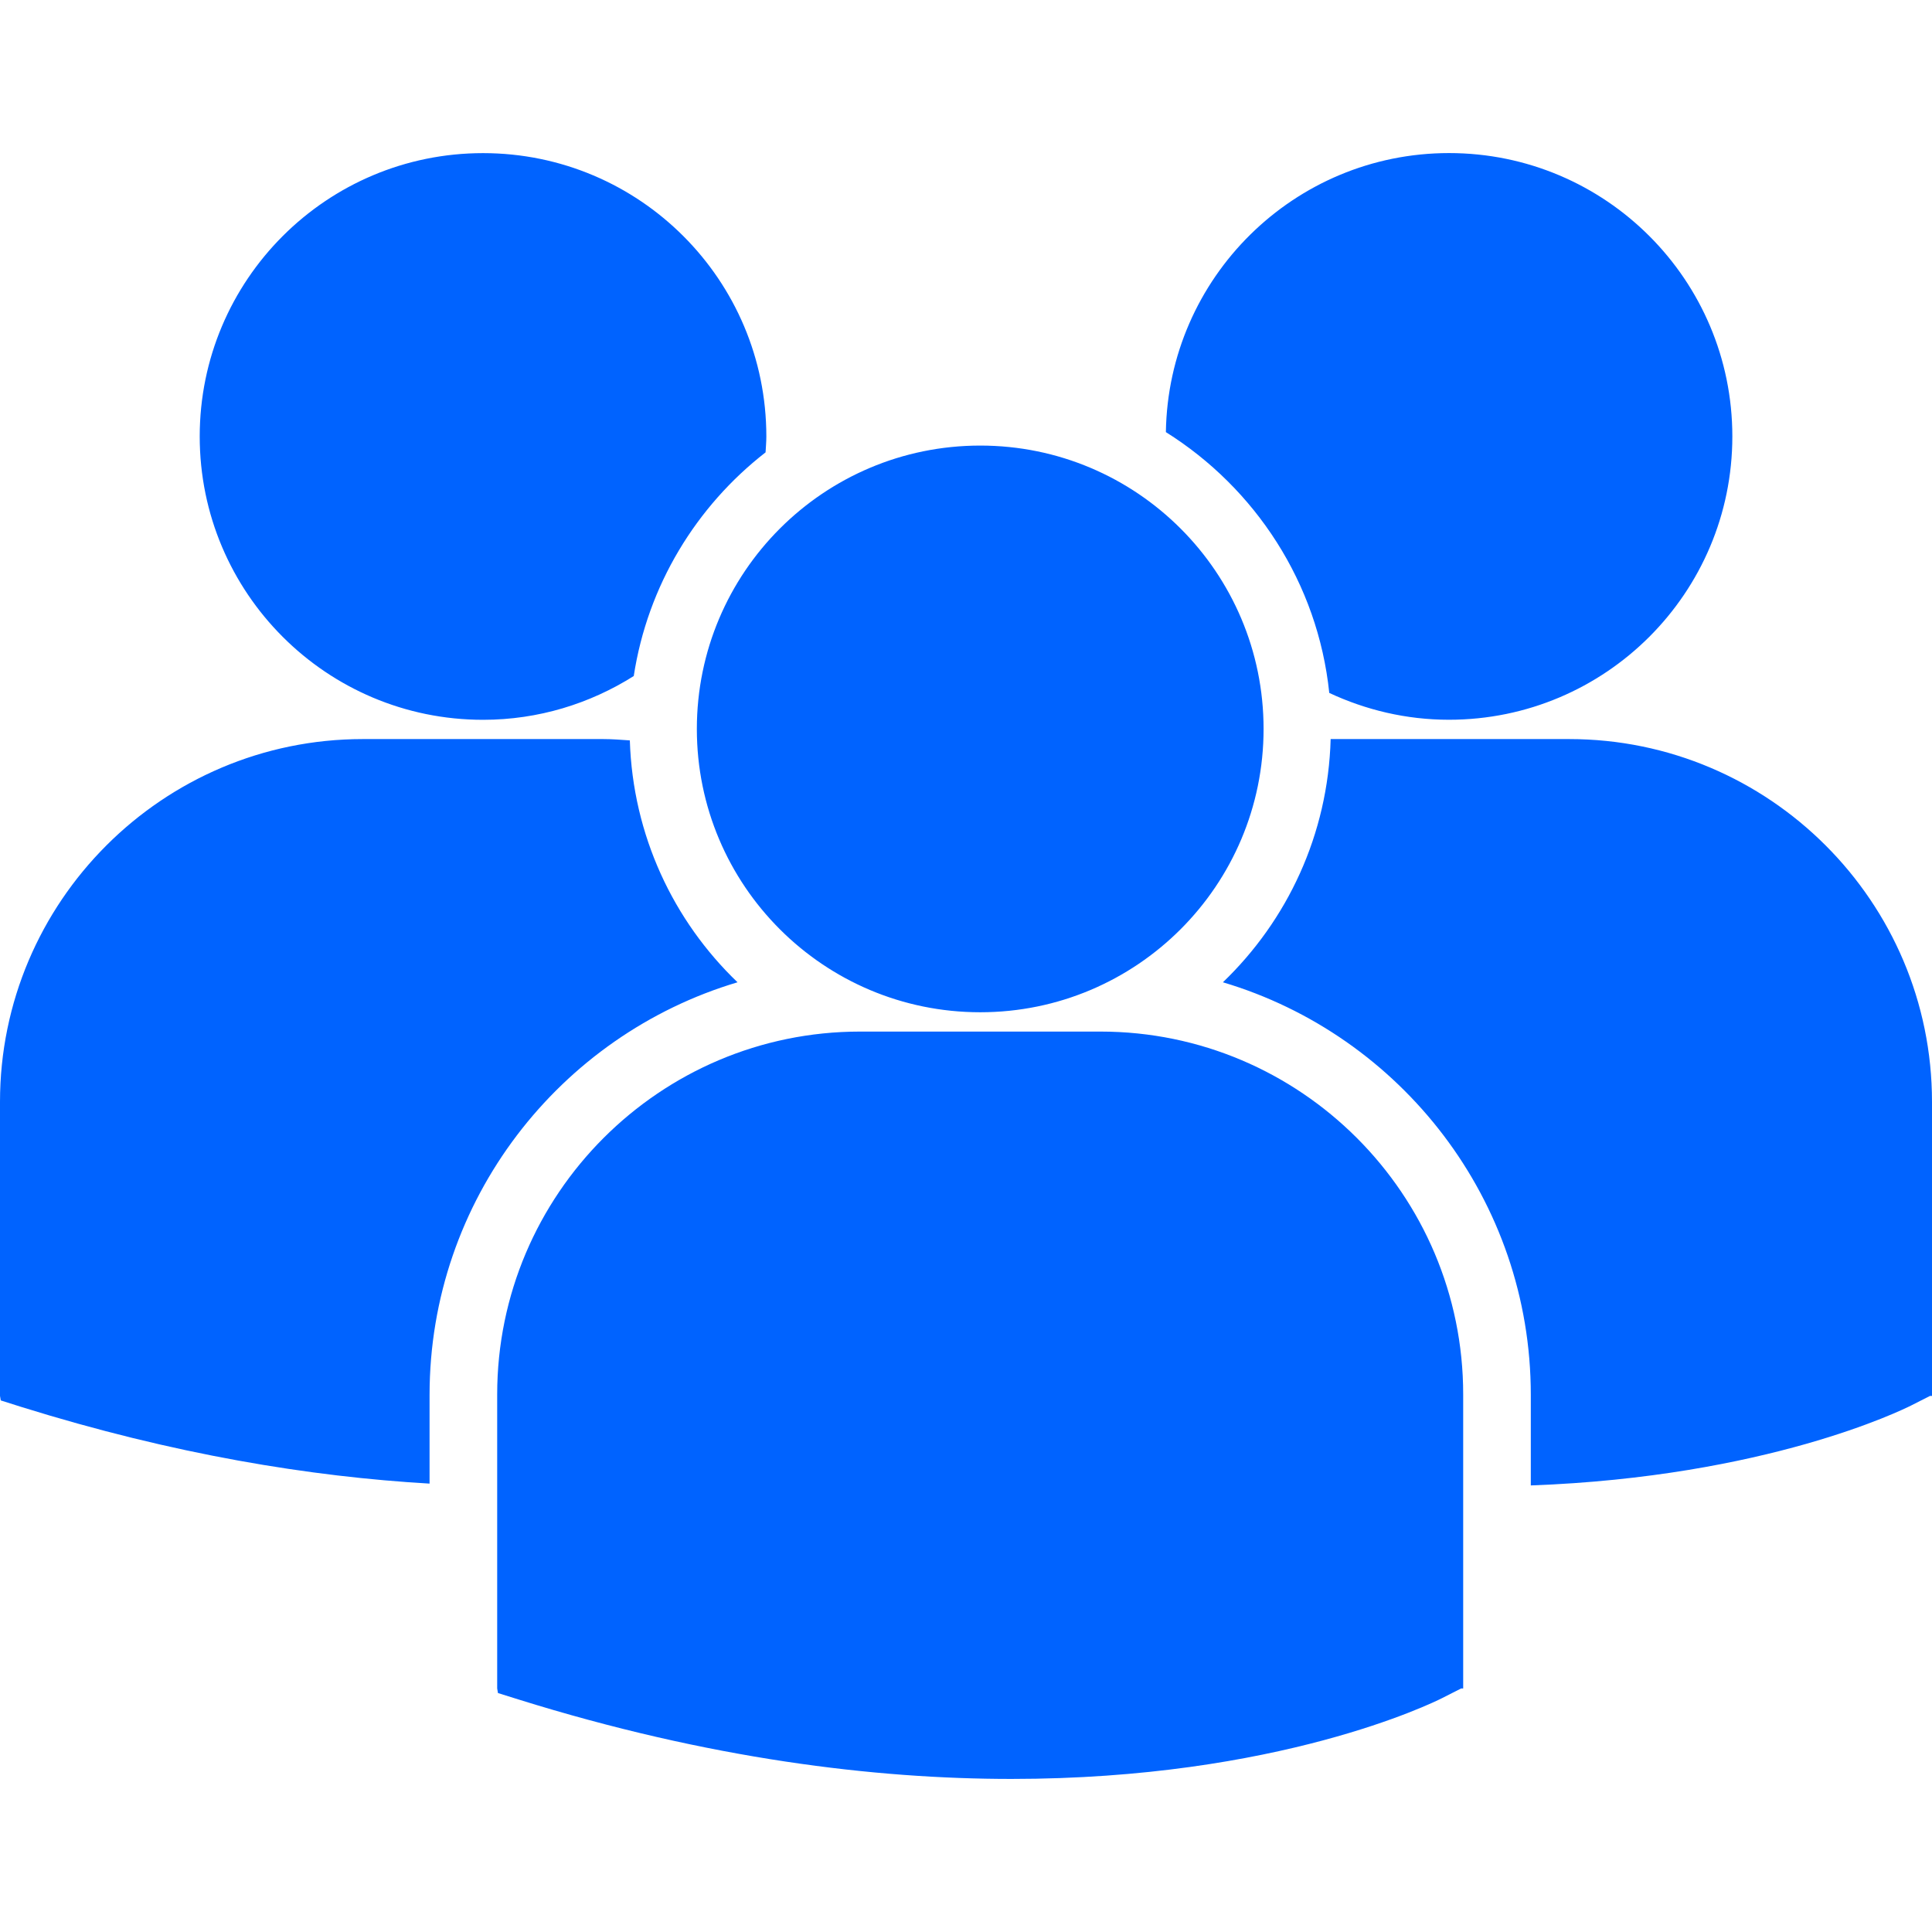 <?xml version="1.0" encoding="UTF-8"?>
<svg xmlns="http://www.w3.org/2000/svg" width="35" height="35" viewBox="0 0 35 35" fill="none">
  <path d="M21.121 7.828C22.739 8.843 23.874 10.56 24.081 12.553C24.741 12.861 25.473 13.039 26.25 13.039C29.085 13.039 31.383 10.741 31.383 7.906C31.383 5.071 29.085 2.773 26.25 2.773C23.442 2.774 21.164 5.031 21.121 7.828ZM17.758 18.338C20.593 18.338 22.891 16.04 22.891 13.205C22.891 10.37 20.593 8.072 17.758 8.072C14.923 8.072 12.624 10.371 12.624 13.206C12.624 16.04 14.923 18.338 17.758 18.338ZM19.936 18.688H15.58C11.956 18.688 9.007 21.637 9.007 25.261V30.587L9.021 30.671L9.388 30.786C12.846 31.866 15.851 32.227 18.324 32.227C23.155 32.227 25.954 30.85 26.127 30.762L26.47 30.588H26.507V25.261C26.508 21.637 23.56 18.688 19.936 18.688ZM28.428 13.389H24.106C24.059 15.118 23.321 16.675 22.154 17.795C25.375 18.753 27.732 21.74 27.732 25.269V26.91C31.999 26.754 34.458 25.544 34.62 25.463L34.963 25.289H35V19.961C35 16.337 32.052 13.389 28.428 13.389ZM8.751 13.04C9.755 13.04 10.69 12.746 11.481 12.247C11.733 10.606 12.612 9.172 13.869 8.195C13.874 8.099 13.883 8.004 13.883 7.907C13.883 5.072 11.585 2.774 8.751 2.774C5.915 2.774 3.618 5.072 3.618 7.907C3.618 10.741 5.915 13.04 8.751 13.04ZM13.361 17.795C12.199 16.681 11.464 15.132 11.41 13.413C11.249 13.402 11.091 13.389 10.928 13.389H6.572C2.948 13.389 0 16.337 0 19.961V25.288L0.014 25.37L0.38 25.486C3.155 26.352 5.631 26.752 7.782 26.877V25.269C7.783 21.74 10.139 18.754 13.361 17.795Z" fill="#0063FF"></path>
</svg>
